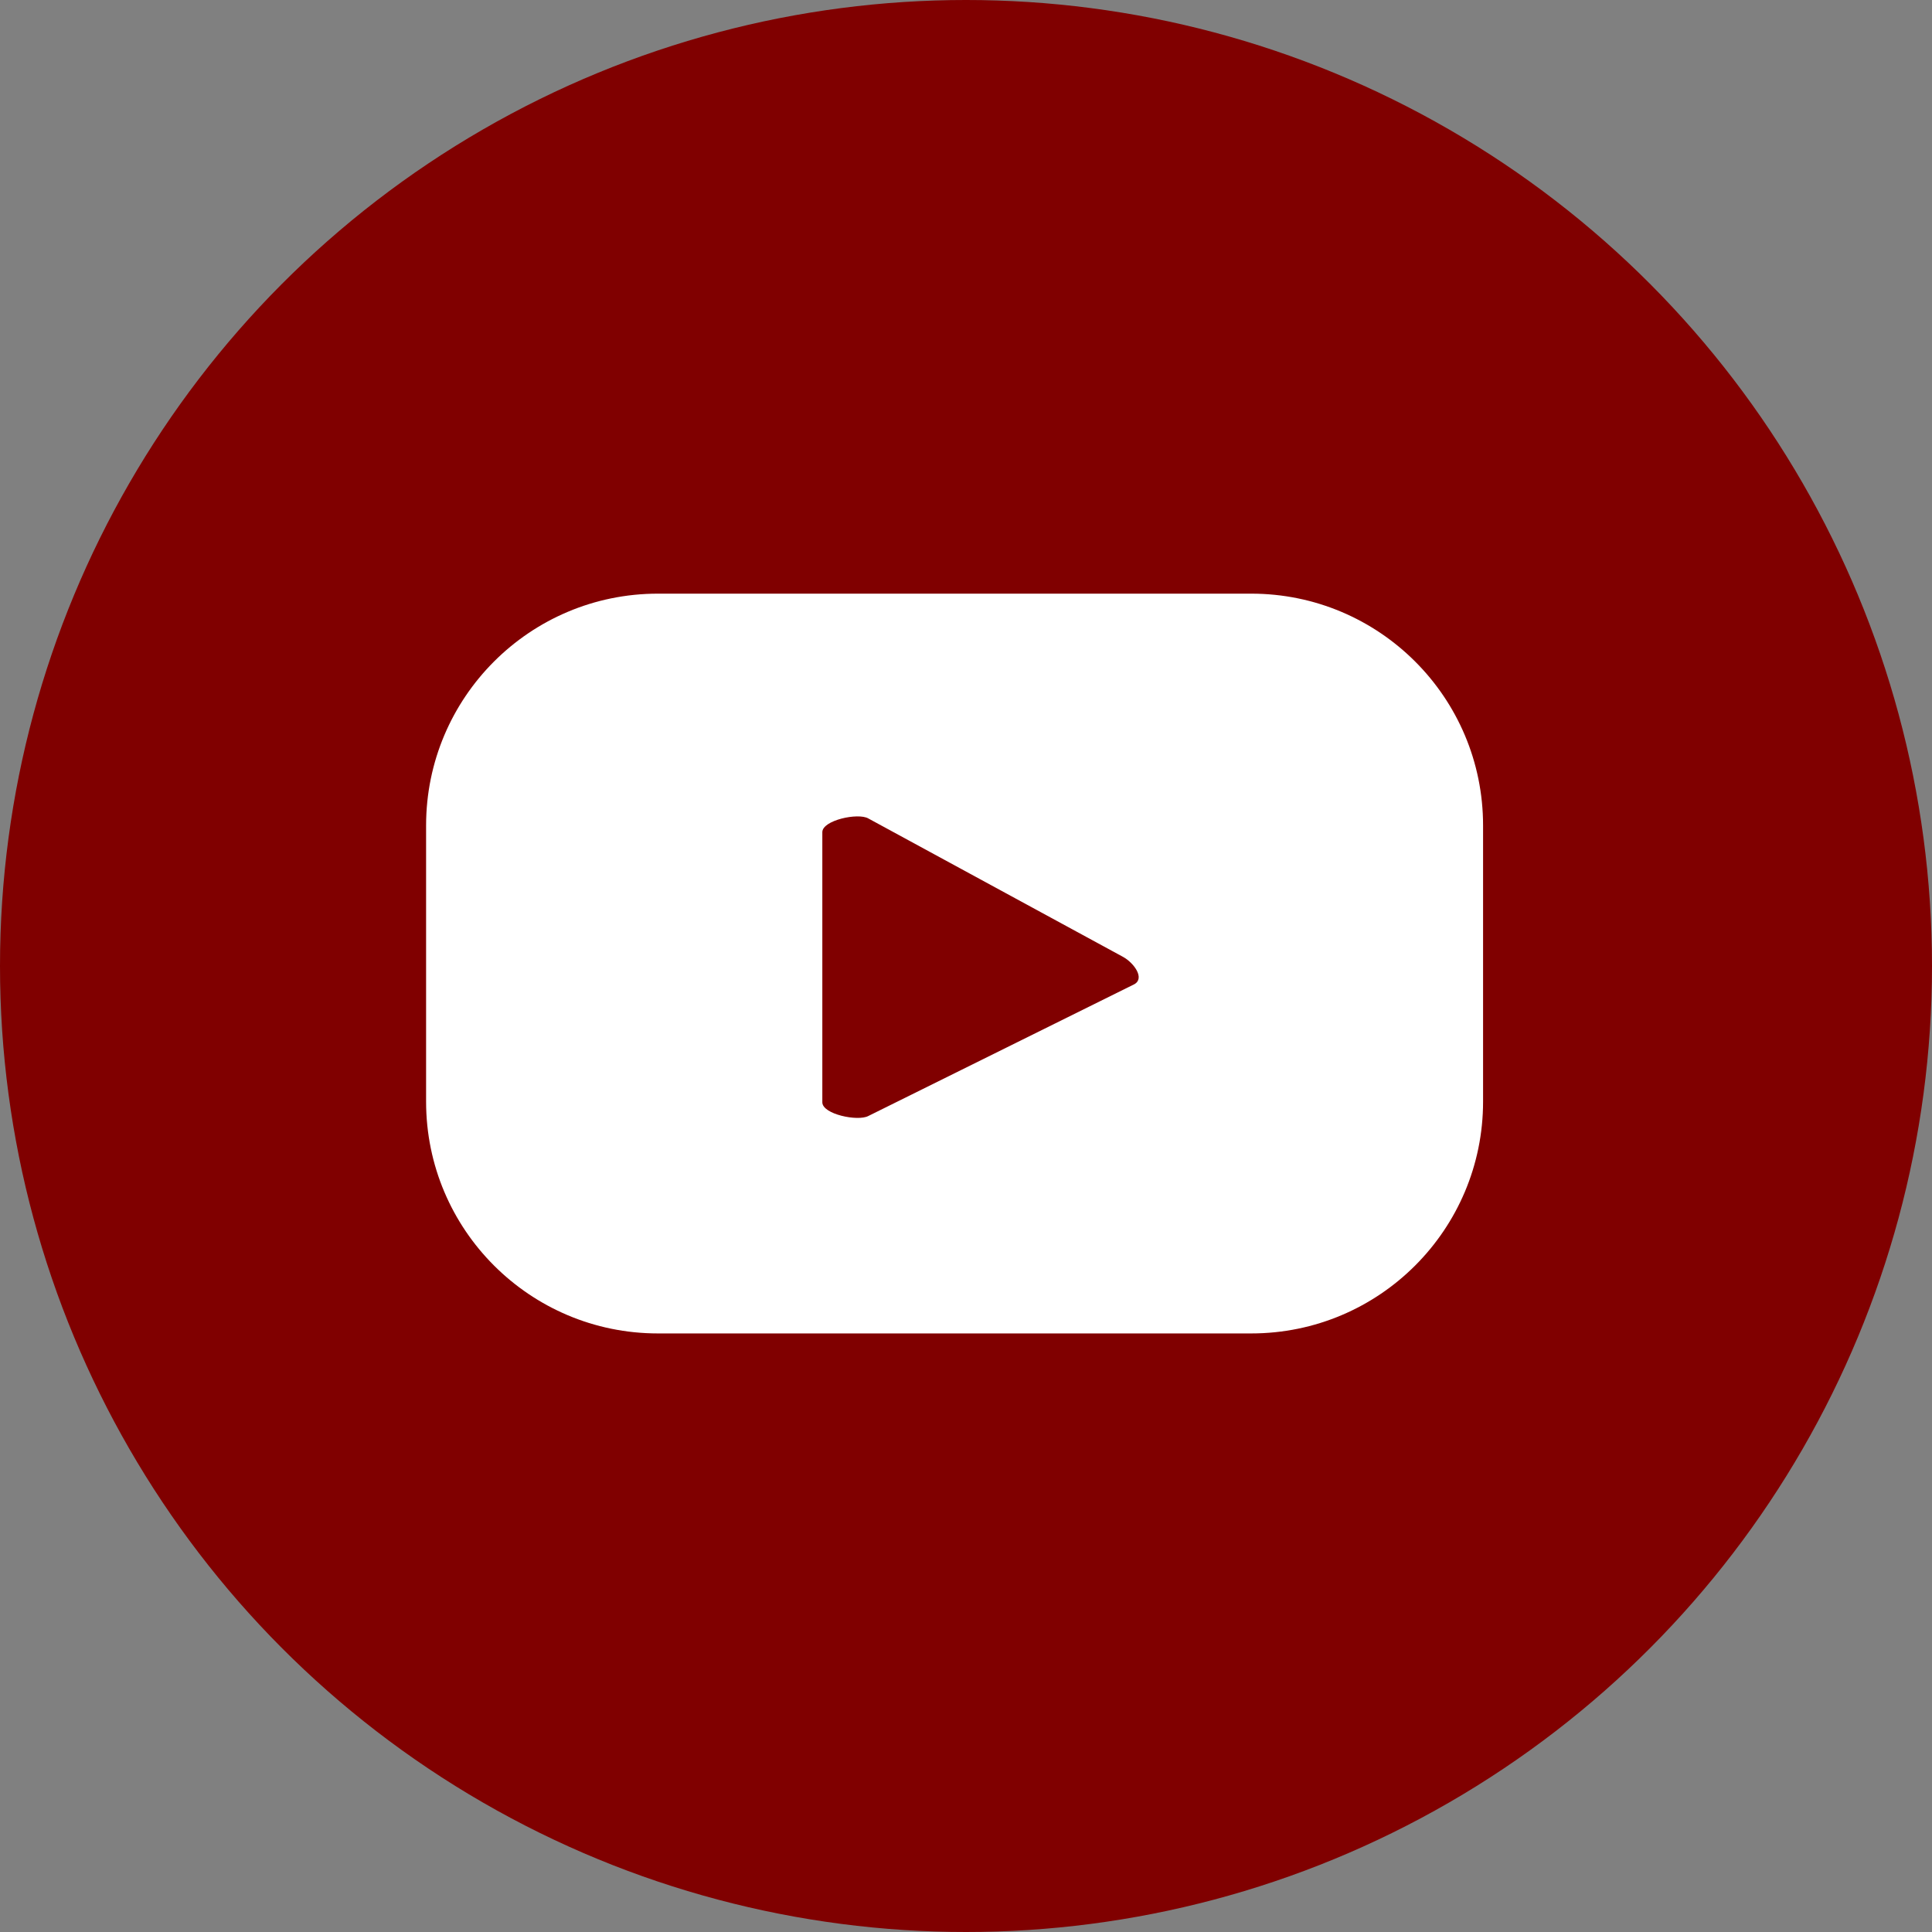 <?xml version="1.0" encoding="utf-8"?>
<!-- Generator: Adobe Illustrator 28.1.0, SVG Export Plug-In . SVG Version: 6.00 Build 0)  -->
<svg version="1.1" id="Layer_1" xmlns="http://www.w3.org/2000/svg" xmlns:xlink="http://www.w3.org/1999/xlink" x="0px" y="0px"
	 viewBox="0 0 55 55" style="enable-background:new 0 0 55 55;" xml:space="preserve">
<rect x="0" y="0" width="55" height="55" fill="#808080" stroke="none"/>
<style type="text/css">
	.st0{fill:#800000;}
	.st1{fill:#FFFFFF;}
</style>
<g>
	<circle class="st0" cx="27.5" cy="27.5" r="27.5"/>
	<path class="st1" d="M42.22,23.5c0-3.65-2.96-6.6-6.6-6.6H18.73c-3.65,0-6.6,2.96-6.6,6.6v7.86c0,3.65,2.96,6.6,6.6,6.6h16.89
		c3.65,0,6.6-2.96,6.6-6.6V23.5z M32.29,28.02l-7.57,3.75c-0.3,0.16-1.31-0.05-1.31-0.39v-7.69c0-0.34,1.02-0.56,1.31-0.39
		l7.25,3.94C32.28,27.41,32.6,27.85,32.29,28.02z"/>
</g>
</svg>
